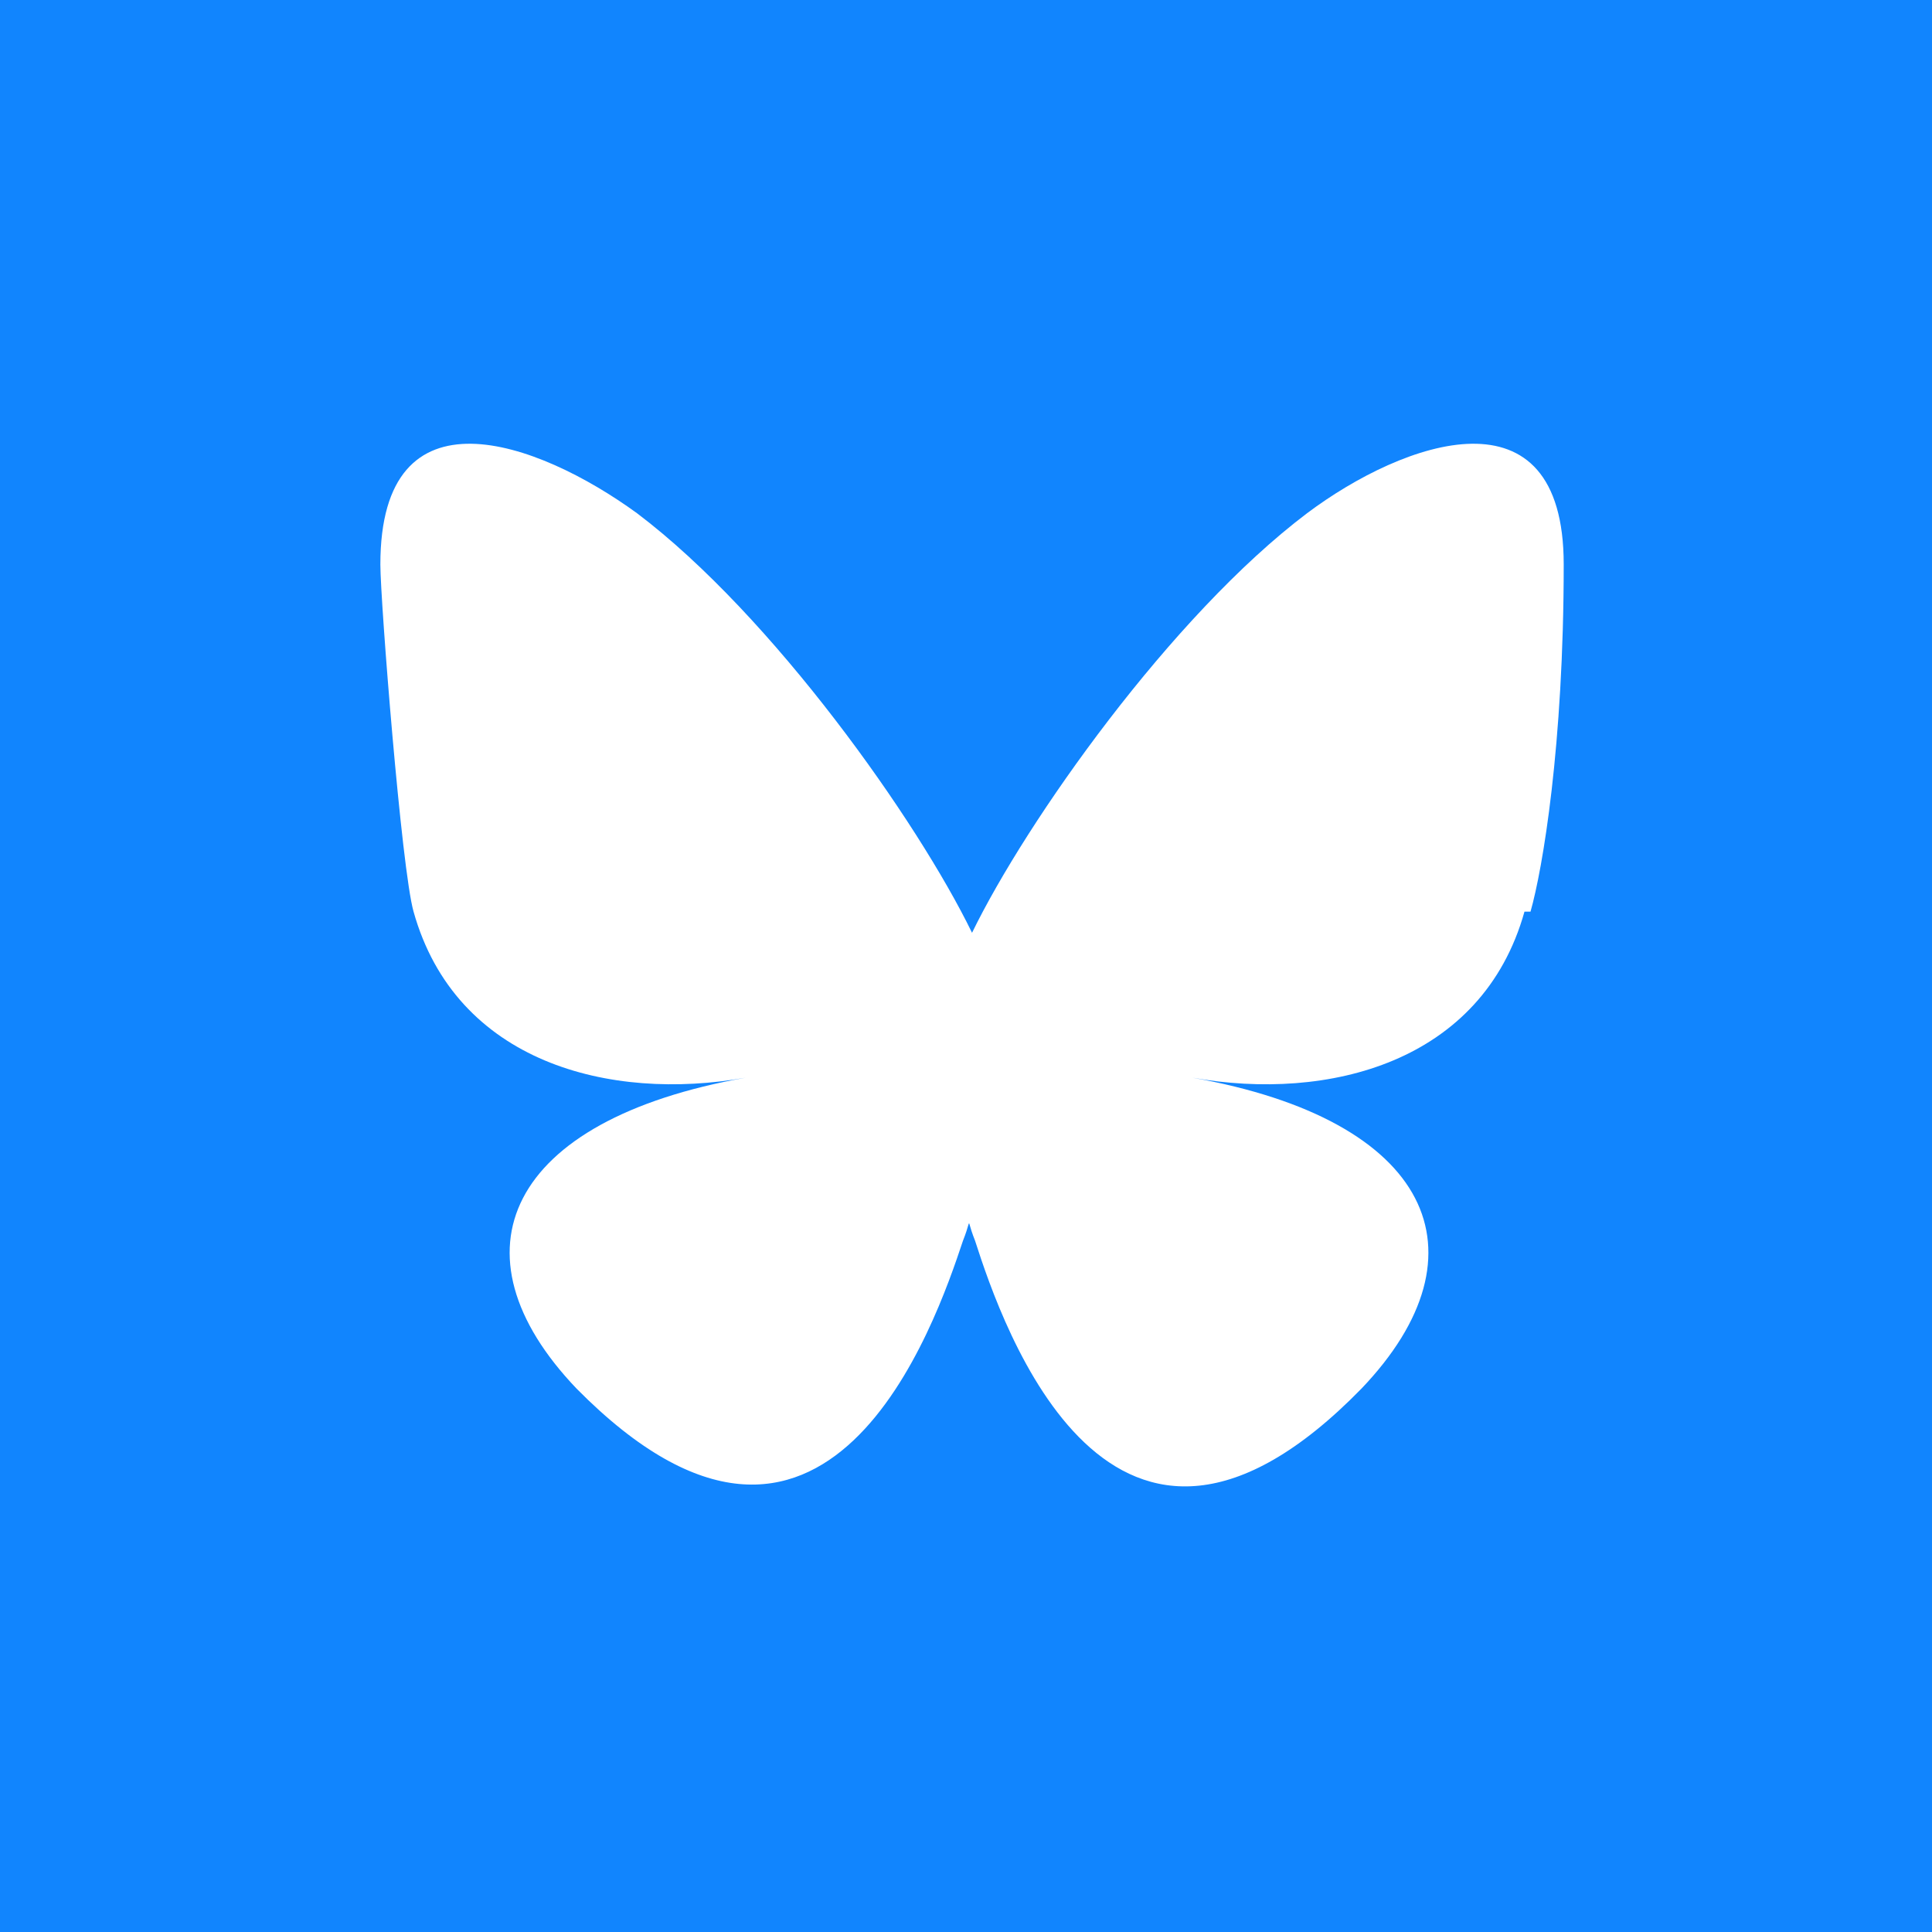 <?xml version="1.0" encoding="UTF-8"?>
<svg id="Layer_1" xmlns="http://www.w3.org/2000/svg" version="1.1" viewBox="0 0 64 64">
  <rect x="0" y="0" width="64" height="64" fill="#333333" stroke="none"/>
  <!-- Generator: Adobe Illustrator 29.6.1, SVG Export Plug-In . SVG Version: 2.1.1 Build 9)  -->
  <defs>
    <style>
      .st0 {
        fill: #1185fe;
      }

      .st1 {
        fill: #fff;
      }
    </style>
  </defs>
  <rect class="st1" x="7.3" y="7.3" width="49.4" height="49.4"/>
  <path class="st0" d="M0,0v64h64V0H0ZM50.5,30.2c-1.4,5-6.5,6.3-11,5.5,7.9,1.4,9.9,5.8,5.6,10.3-8.3,8.5-11.9-2.1-12.8-4.9-.2-.5-.2-.7-.2-.5,0-.2,0,0-.2.5-.9,2.7-4.5,13.3-12.8,4.9-4.3-4.5-2.3-8.9,5.6-10.3-4.5.8-9.6-.5-11-5.5-.4-1.4-1.1-10.3-1.1-11.5,0-6,5.2-4.1,8.5-1.7,4.5,3.4,9.3,10.2,11.1,13.9,1.8-3.7,6.6-10.5,11.1-13.9,3.2-2.4,8.5-4.3,8.5,1.7s-.7,10.1-1.1,11.5h-.2Z"/>
</svg>